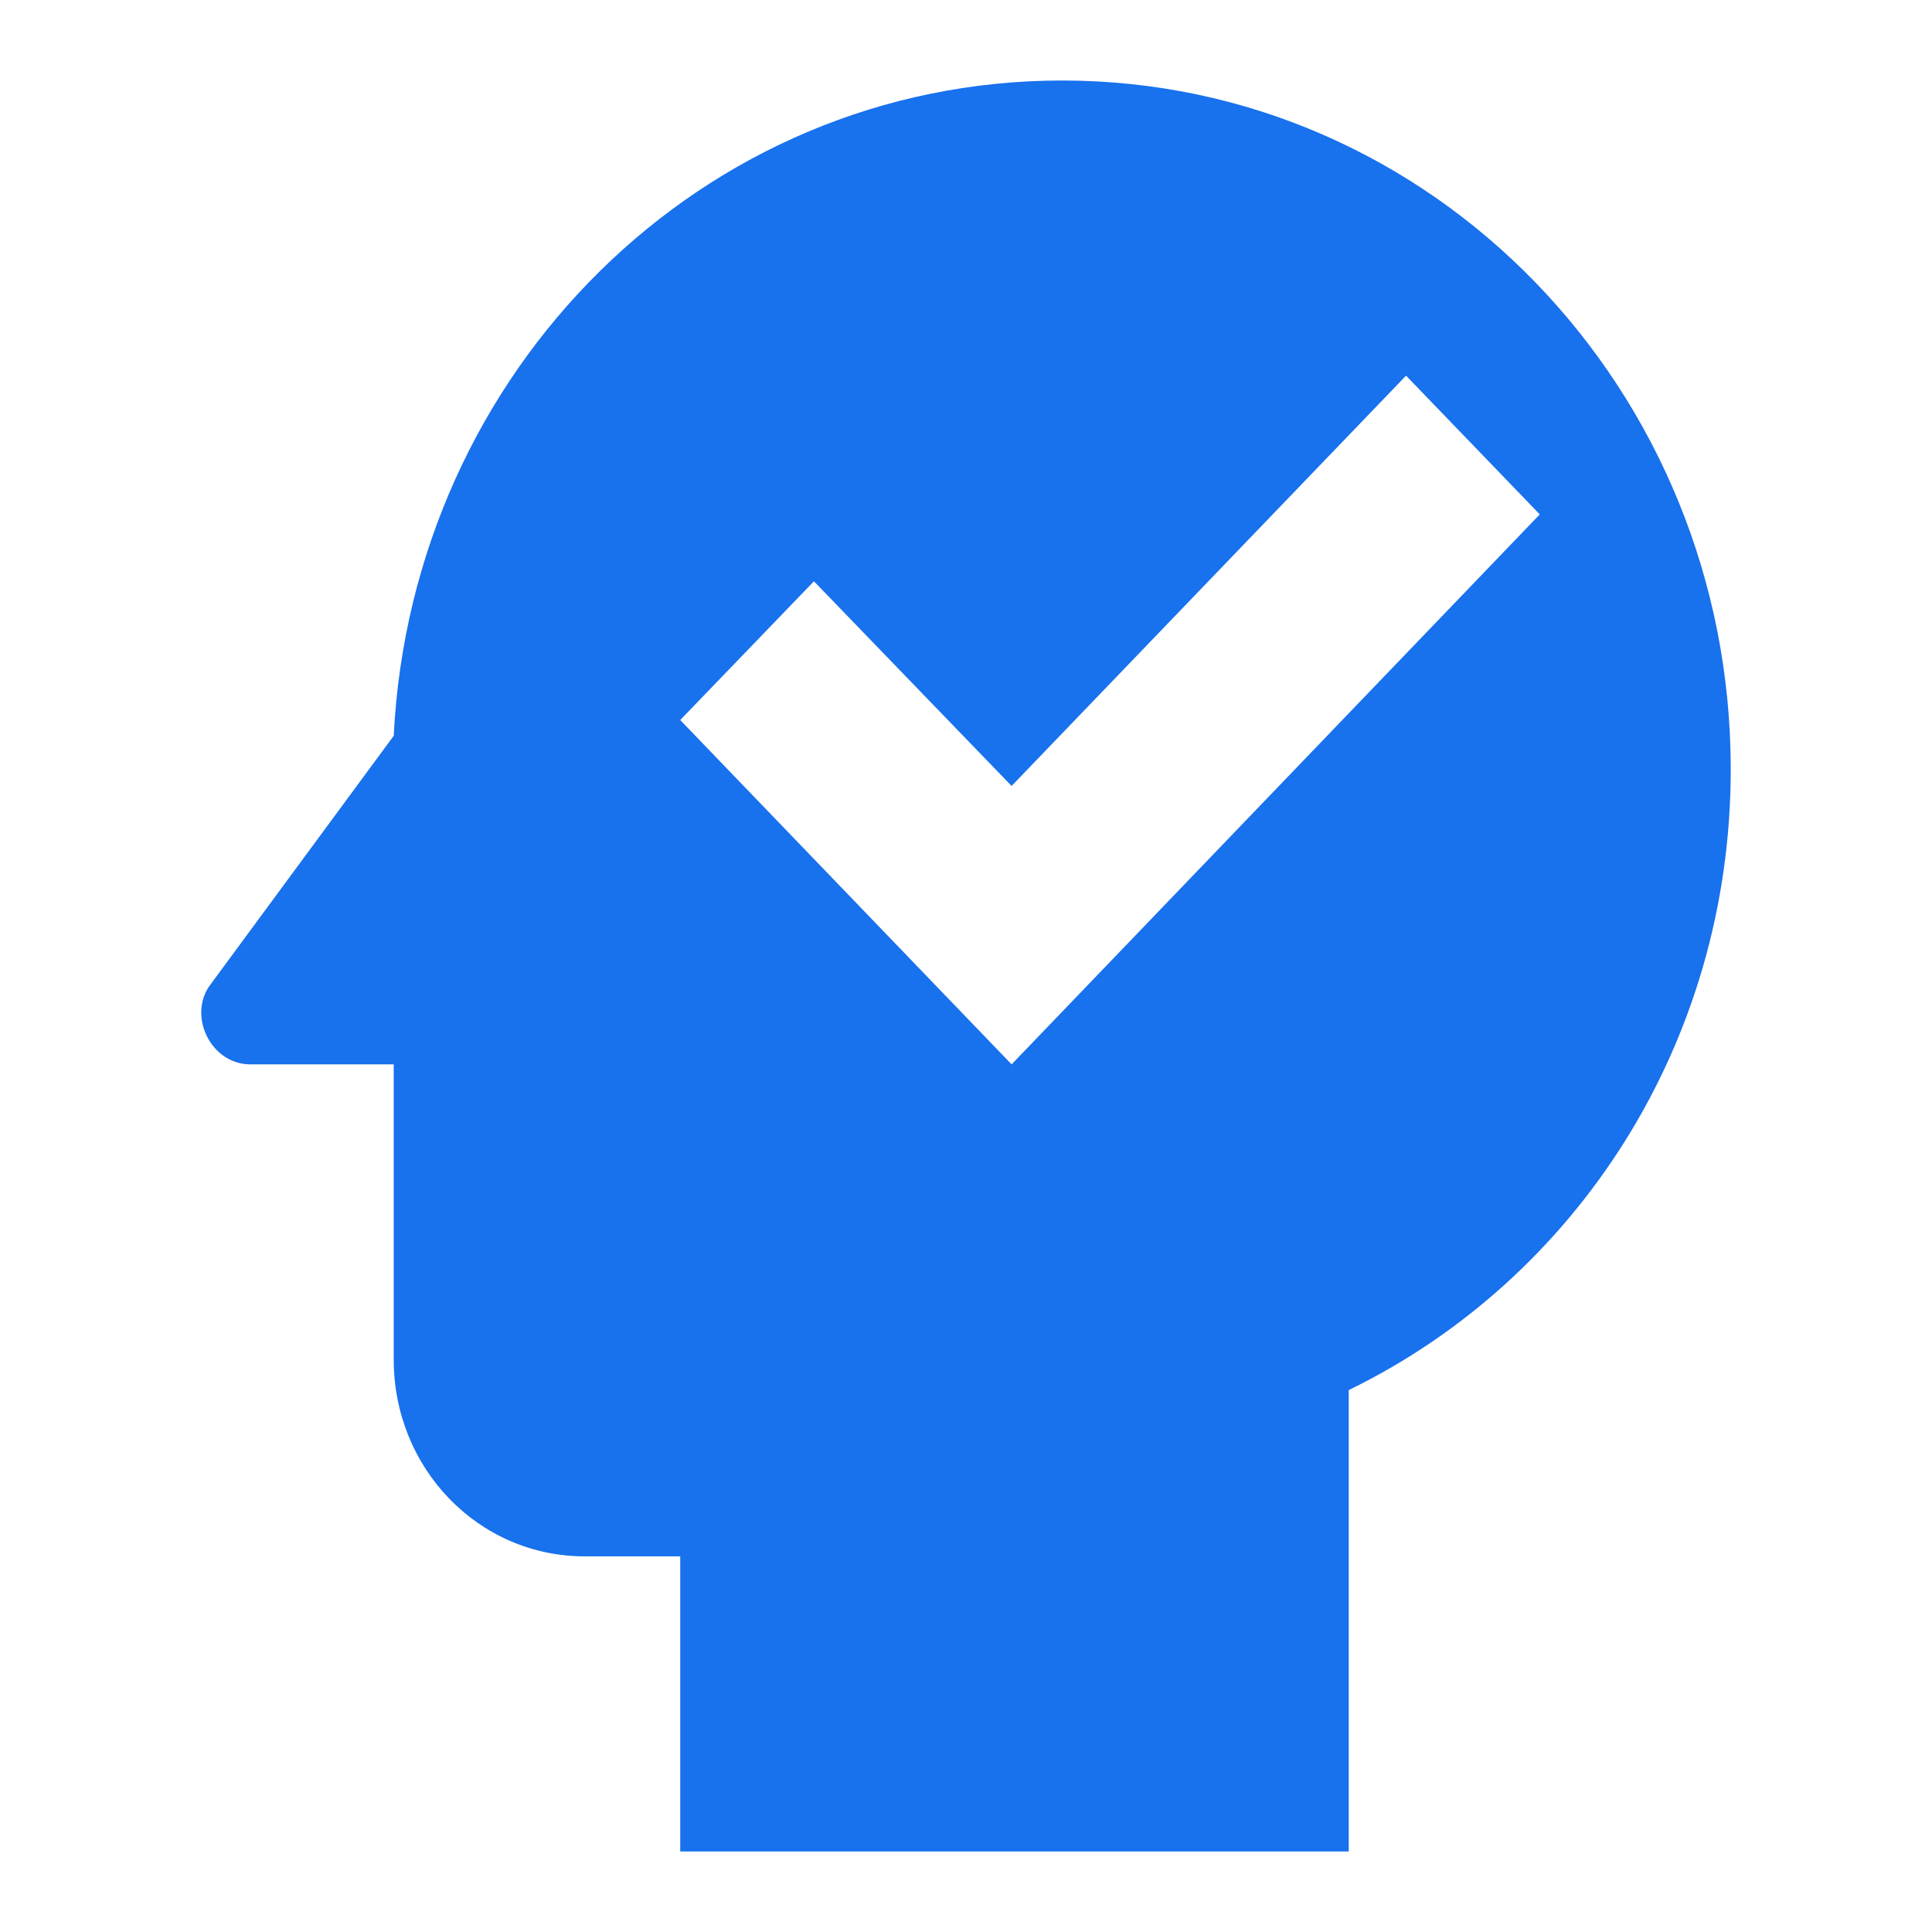<svg width="48" height="48" viewBox="0 0 48 48" fill="none" xmlns="http://www.w3.org/2000/svg">
<path d="M26.391 2C17.446 2 10.233 9.211 9.782 18.28L5.226 24.464C4.657 25.222 5.226 26.444 6.223 26.444H9.782V33.778C9.782 36.491 11.894 38.667 14.527 38.667H16.9V46H33.509V34.536C39.133 31.798 43 25.956 43 19.111C43 9.676 35.597 2 26.391 2ZM25.133 26.444L16.9 17.889L20.222 14.442L25.133 19.527L34.933 9.333L38.255 12.78L25.133 26.444Z" fill="#1871ED"/>
</svg>
